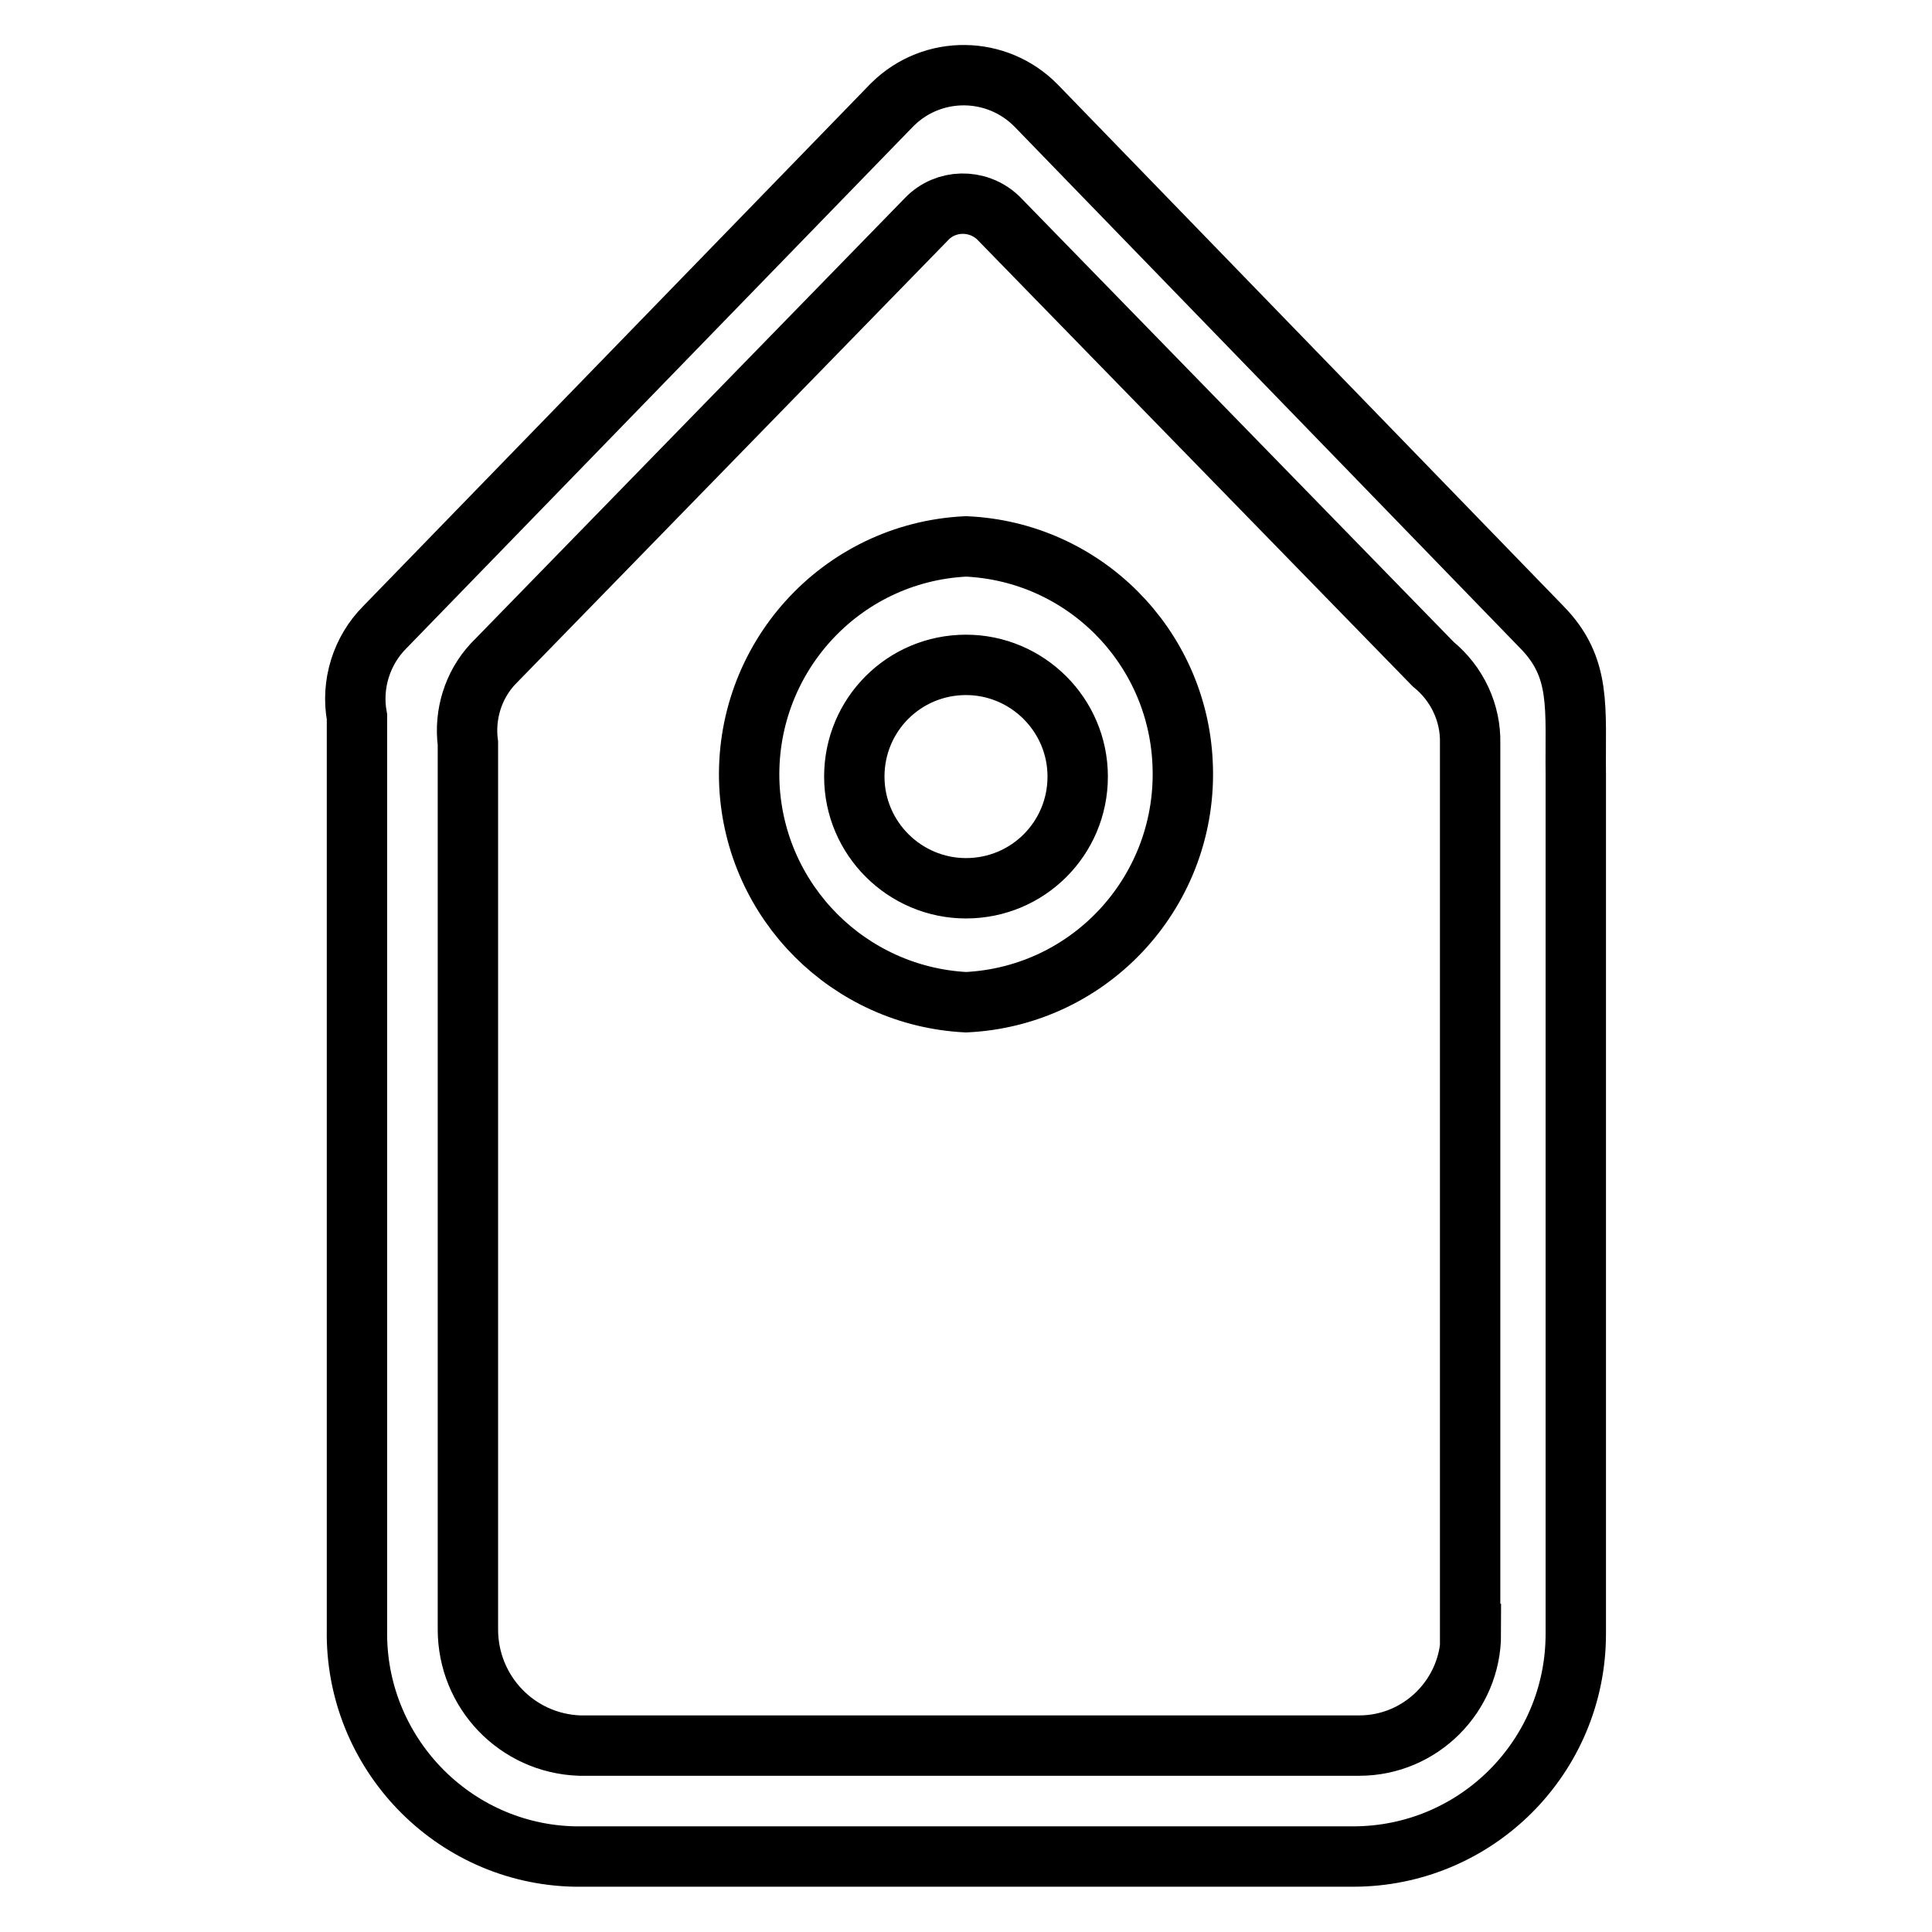 <?xml version="1.0" encoding="utf-8"?>
<!-- Svg Vector Icons : http://www.onlinewebfonts.com/icon -->
<!DOCTYPE svg PUBLIC "-//W3C//DTD SVG 1.1//EN" "http://www.w3.org/Graphics/SVG/1.1/DTD/svg11.dtd">
<svg version="1.1" xmlns="http://www.w3.org/2000/svg" xmlns:xlink="http://www.w3.org/1999/xlink" x="0px" y="0px" viewBox="0 0 256 256" enable-background="new 0 0 256 256" xml:space="preserve">
<g> <path stroke-width="8" fill-opacity="0" stroke="#000000"  d="M204.3,83.1l-67-69.1c-5.2-5.3-13.7-5.4-19-0.2c-0.1,0.1-0.1,0.1-0.2,0.2L51,83.1 c-3.1,3.1-4.5,7.6-3.7,11.9v120.9C47,232.2,60,245.7,76.2,246c0.2,0,0.4,0,0.6,0h102.5c16.3,0,29.5-13.2,29.5-29.5 c0-0.2,0-0.4,0-0.7V102.6C208.7,93.8,209.6,88.5,204.3,83.1z M194.9,216.5c0,8.1-6.6,14.8-14.8,14.8H76.8 c-8.3-0.3-14.8-7.1-14.8-15.4V98.5c-0.5-3.8,0.7-7.7,3.3-10.5l57.5-59c2.5-2.6,6.7-2.7,9.4-0.2c0.1,0.1,0.1,0.1,0.2,0.2l57.5,59 c3.2,2.6,5,6.5,4.9,10.5V216.5z M128,72.4c-16.7,0.8-29.5,15-28.7,31.7c0.8,15.5,13.2,27.9,28.7,28.7c16.7-0.8,29.5-15,28.7-31.7 C156,85.6,143.6,73.1,128,72.4L128,72.4z M128,117.7c-8.1,0-14.8-6.6-14.8-14.8s6.6-14.8,14.8-14.8c8.1,0,14.8,6.6,14.8,14.8l0,0 C142.8,111.1,136.2,117.7,128,117.7z"/></g>
</svg>
